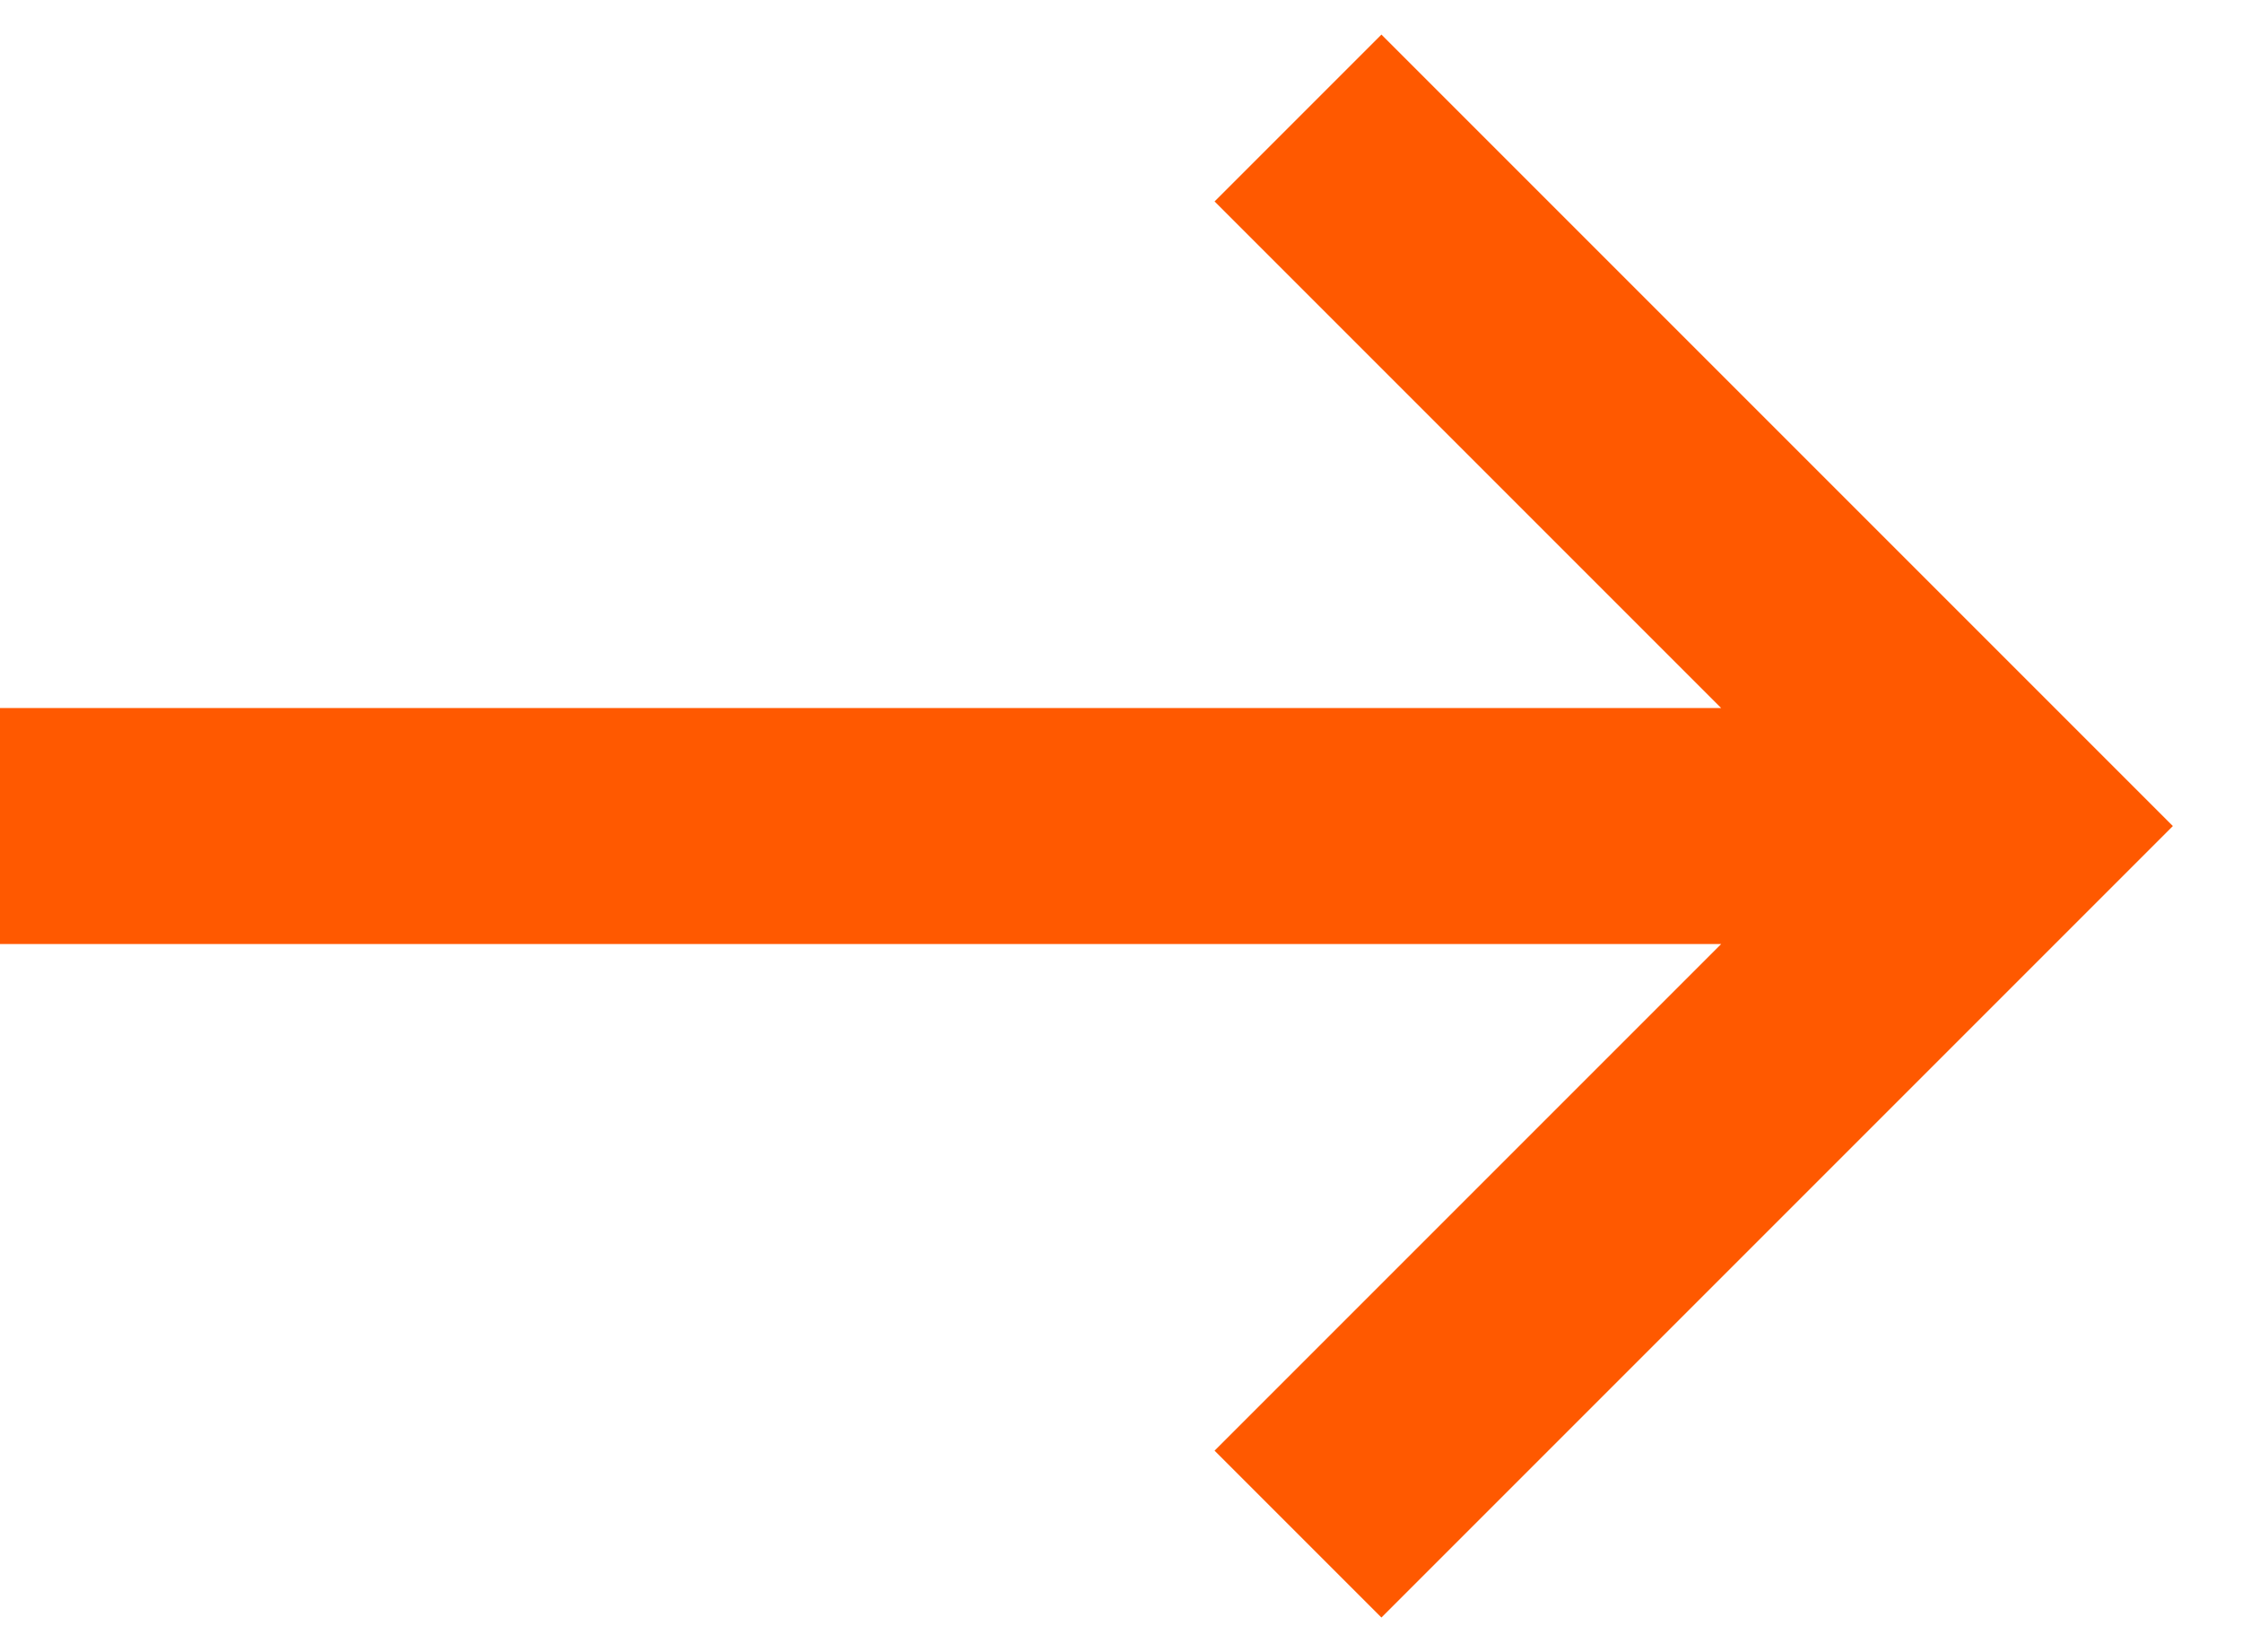 <?xml version="1.0" encoding="UTF-8"?>
<svg width="19px" height="14px" viewBox="0 0 19 14" version="1.1" xmlns="http://www.w3.org/2000/svg" xmlns:xlink="http://www.w3.org/1999/xlink">
    <!-- Generator: Sketch 49.3 (51167) - http://www.bohemiancoding.com/sketch -->
    <title>Arrow</title>
    <desc>Created with Sketch.</desc>
    <defs>
        <path d="M14.586,8 L0,8 L0,6 L14.586,6 L10.293,1.707 L11.707,0.293 L18.414,7 L11.707,13.707 L10.293,12.293 L14.586,8 Z" id="path-1"></path>
    </defs>
    <g id="Symbols" stroke="none" stroke-width="1" fill="none" fill-rule="evenodd">
        <g id="Icons/ui/Arrow" transform="translate(-3, -5)">
            <g id="Colors/Primary/TR-Dark-Gray" transform="translate(3, 5)">
                <mask id="mask-2" fill="white">
                    <use xlink:href="#path-1"></use>
                </mask>
                <use id="Arrow" fill="#FF5900" fill-rule="nonzero" xlink:href="#path-1"></use>
            </g>
        </g>
    </g>
</svg>